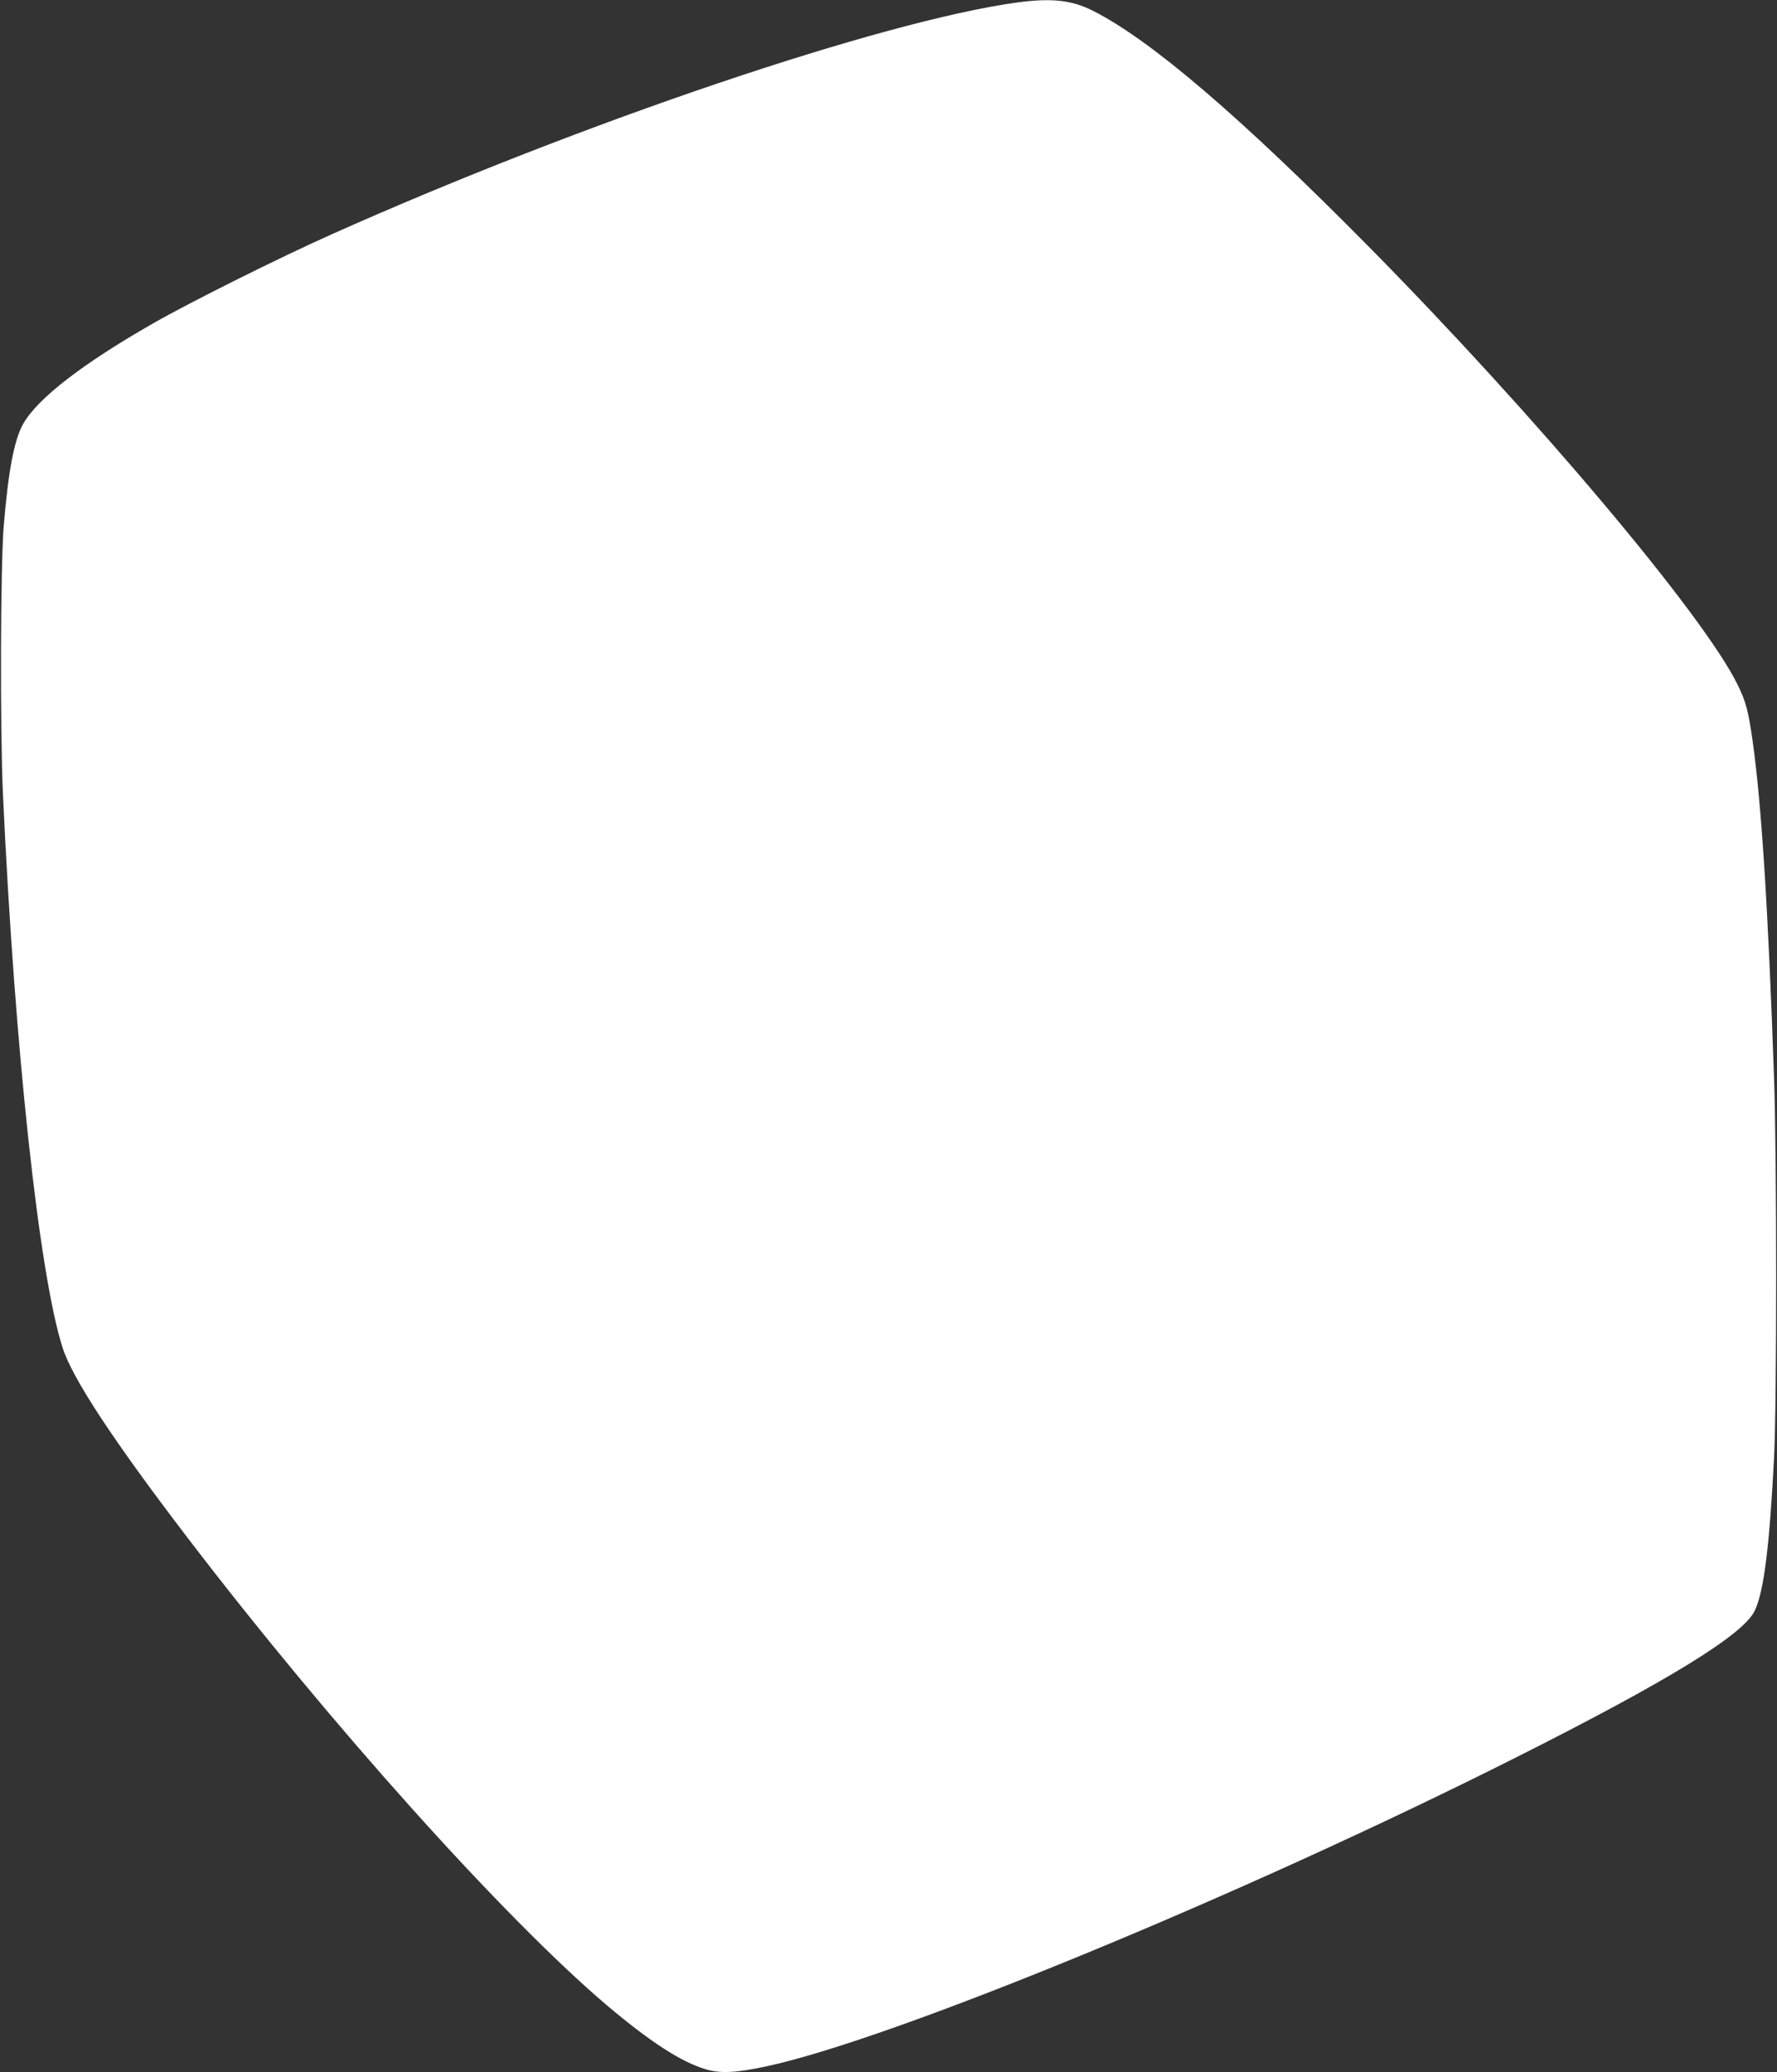 <?xml version="1.0" standalone="no"?>
<!DOCTYPE svg PUBLIC "-//W3C//DTD SVG 20010904//EN"
 "http://www.w3.org/TR/2001/REC-SVG-20010904/DTD/svg10.dtd">
<svg version="1.0" xmlns="http://www.w3.org/2000/svg"
 width="1098pt" height="1280pt" viewBox="0 0 1098 1280"
 preserveAspectRatio="xMidYMid meet">
<rect x="0" y="0" width="1098" height="1280" fill="#333333" stroke="none"/>
<g transform="translate(0,1280) scale(0.1,-0.1)"
fill="#ffffff" stroke="none">
<path d="M6287 12785 c-834 -114 -2690 -741 -4237 -1432 -327 -146 -878 -421
-1105 -551 -432 -247 -709 -460 -800 -617 -56 -95 -94 -292 -122 -635 -20
-243 -23 -1248 -5 -1650 72 -1569 223 -2972 369 -3425 60 -189 315 -576 777
-1180 872 -1140 1944 -2335 2582 -2878 267 -226 460 -352 613 -398 90 -27 186
-23 369 16 777 164 2939 1054 4642 1911 940 473 1403 757 1473 906 56 119 91
397 119 948 17 328 17 1854 0 2335 -36 1042 -78 1704 -133 2090 -26 185 -42
243 -92 345 -211 431 -1249 1663 -2281 2708 -796 805 -1348 1277 -1704 1456
-131 66 -254 79 -465 51z"/>
</g>
</svg>
